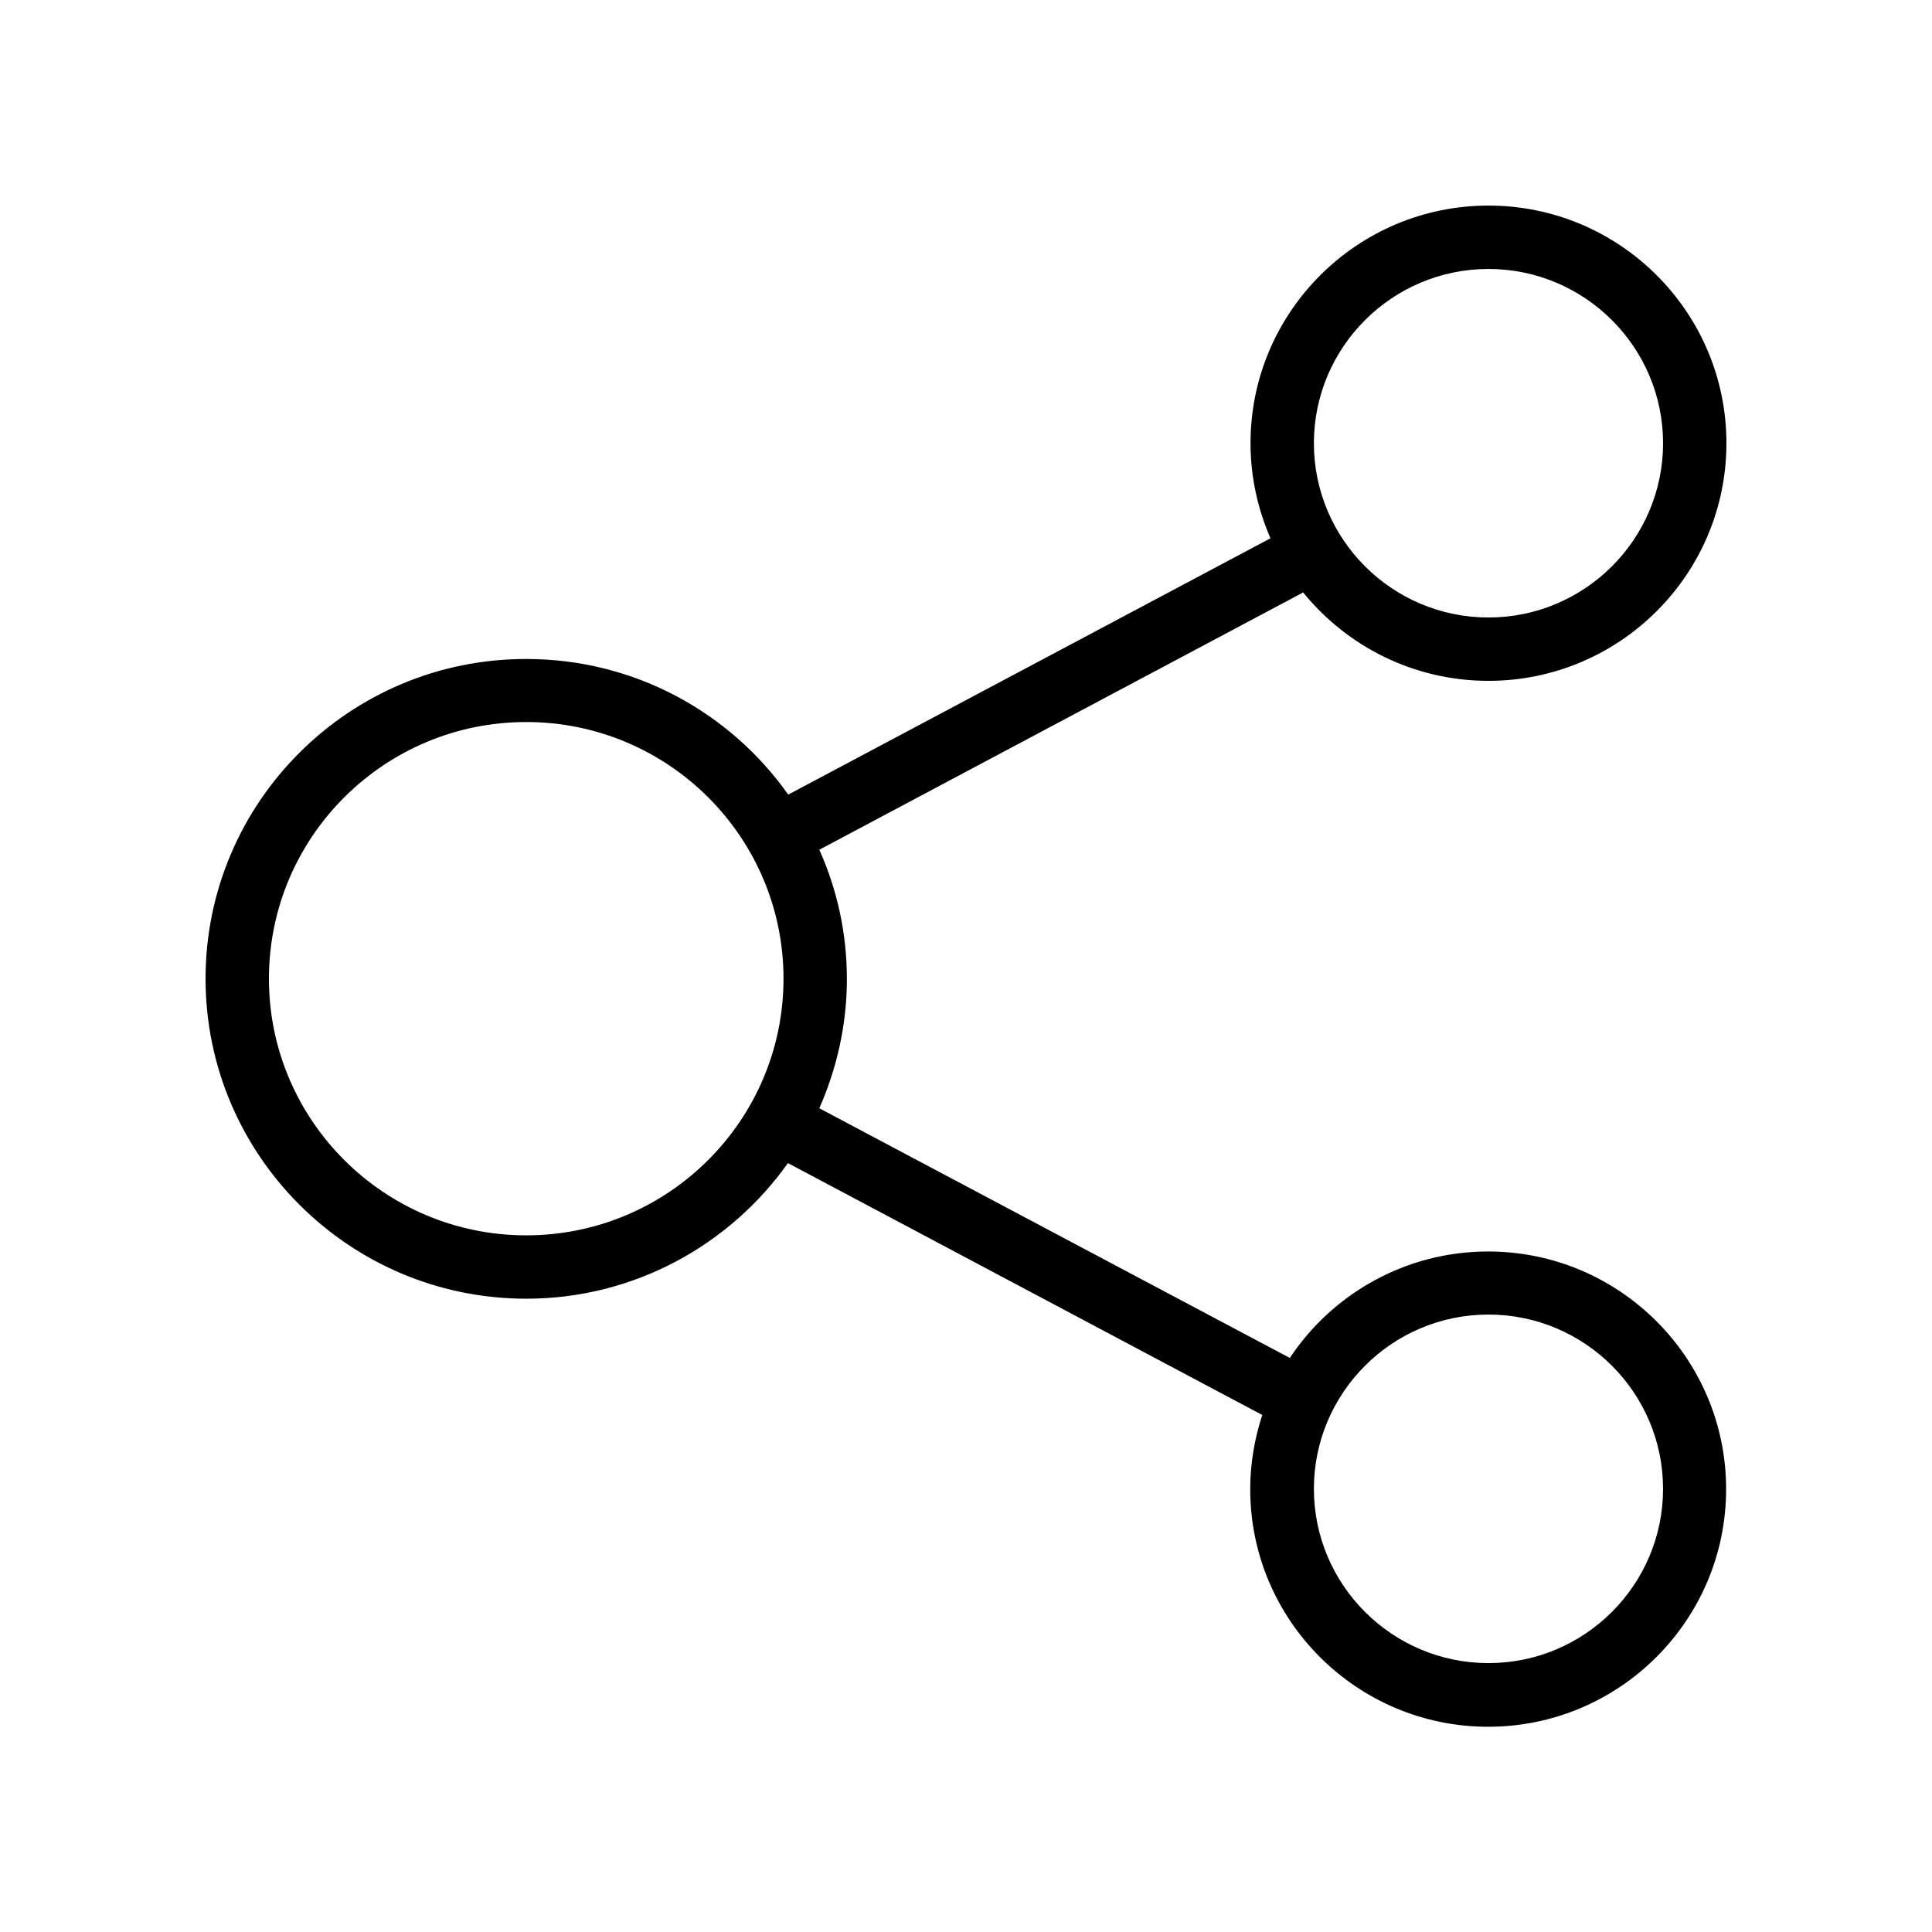 <?xml version="1.0" encoding="UTF-8"?>
<!-- Uploaded to: SVG Repo, www.svgrepo.com, Generator: SVG Repo Mixer Tools -->
<svg fill="#000000" width="800px" height="800px" version="1.1" viewBox="144 144 512 512" xmlns="http://www.w3.org/2000/svg">
 <path d="m538.46 324.43c34.762 0 63.059-28.215 63.059-62.977 0.004-34.762-28.293-62.973-63.059-62.973-34.762 0-63.059 28.215-63.059 62.977 0 8.984 1.93 17.465 5.289 25.191l-127.8 67.93c-15.367-21.746-40.723-35.938-69.359-35.938-46.934-0.086-85.055 37.949-85.055 84.719s38.121 84.809 84.977 84.809c28.633 0 53.992-14.273 69.359-35.938l125.7 66.754c-2.016 6.215-3.191 12.762-3.191 19.648 0 34.762 28.297 62.977 63.059 62.977 34.762 0 63.059-28.215 63.059-62.977 0-34.762-28.297-62.977-63.059-62.977-21.914 0-41.312 11.25-52.562 28.215l-124.69-66.168c4.617-10.496 7.305-22.082 7.305-34.258 0-12.176-2.602-23.762-7.305-34.258l128.22-68.184c11.586 14.273 29.301 23.426 49.117 23.426zm0 167.94c25.527 0 46.266 20.738 46.266 46.184 0.004 25.441-20.738 46.184-46.266 46.184-25.527 0-46.266-20.738-46.266-46.184 0-25.441 20.742-46.184 46.266-46.184zm-255.01-20.992c-37.617 0-68.18-30.48-68.18-68.016 0-37.535 30.562-68.016 68.184-68.016 37.617 0 68.184 30.48 68.184 68.016-0.004 37.535-30.57 68.016-68.188 68.016zm255.01-256.1c25.527 0 46.27 20.738 46.27 46.18 0 25.445-20.742 46.184-46.27 46.184-25.527 0-46.266-20.738-46.266-46.184 0-25.441 20.742-46.18 46.266-46.18z"/>
</svg>